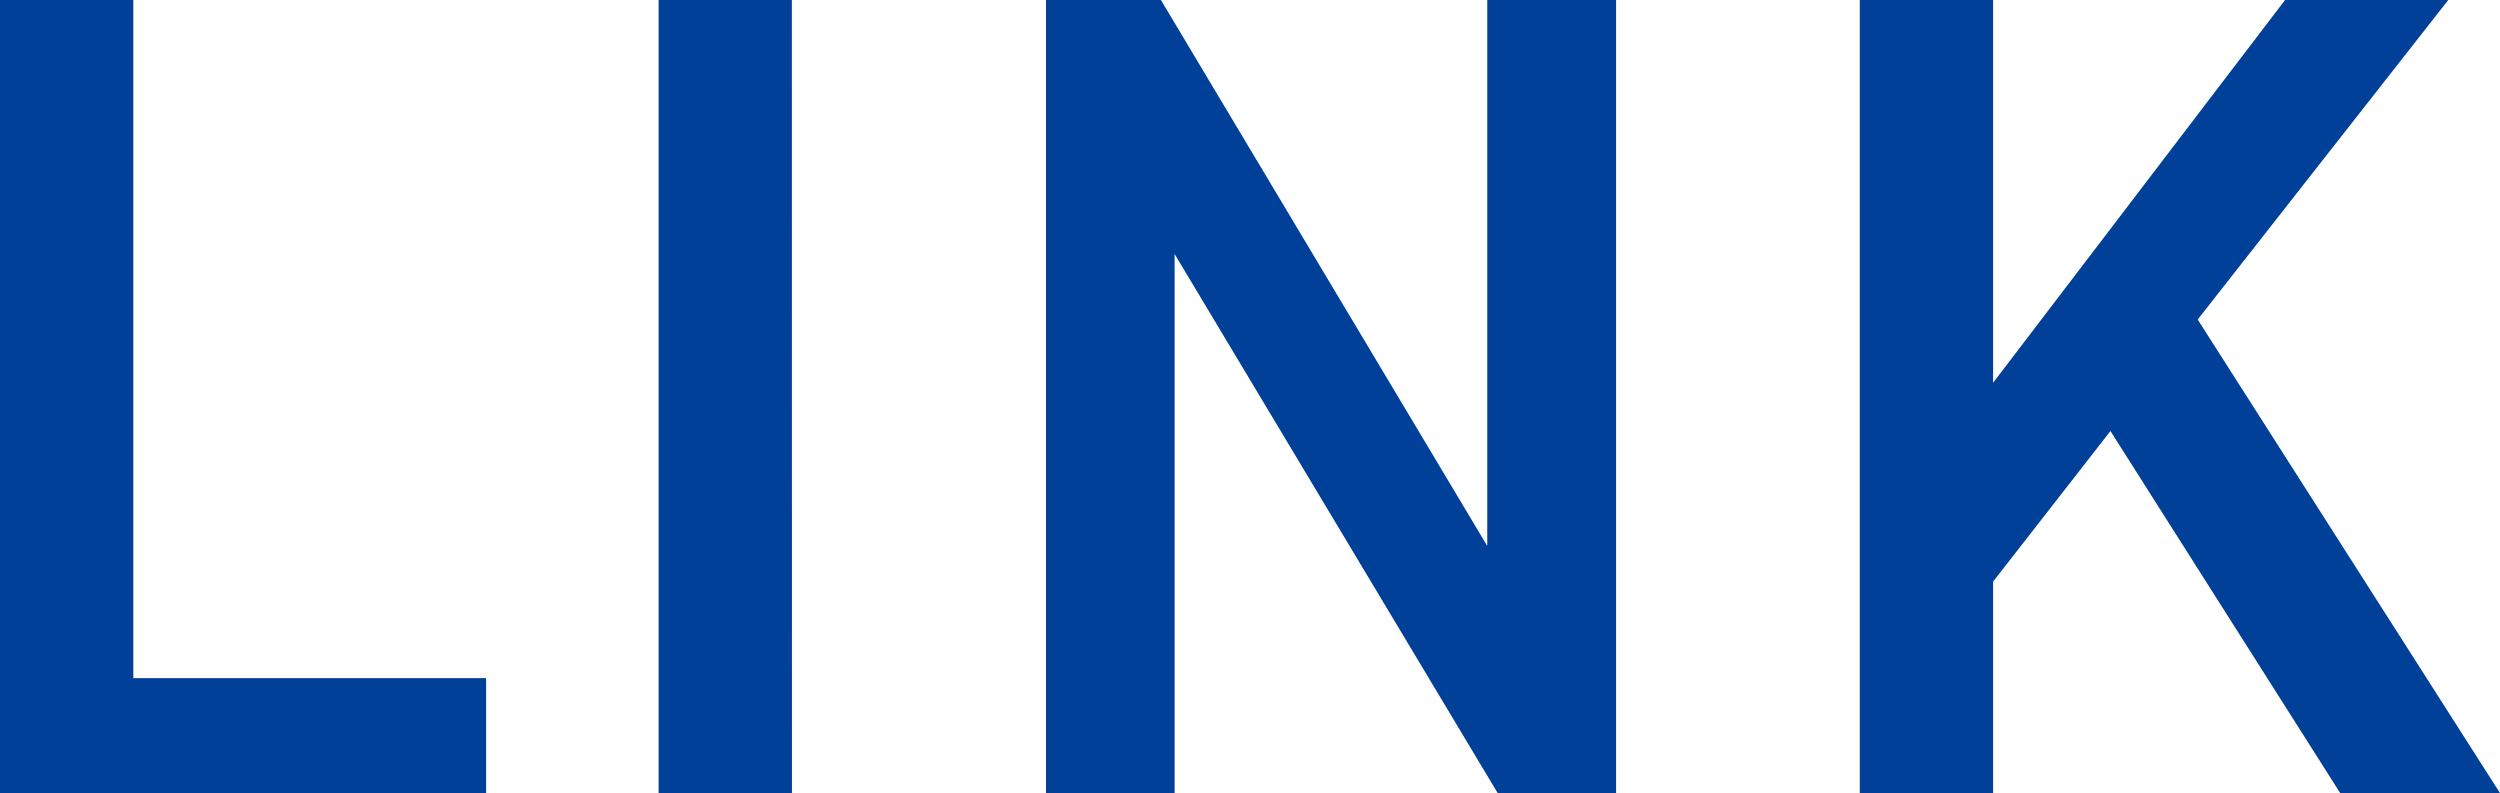 <svg xmlns="http://www.w3.org/2000/svg" width="104.4" height="33.12" viewBox="0 0 104.4 33.12">
  <path id="パス_3302" data-name="パス 3302" d="M9.216-33.12H3.648V0h20.3V-4.8H9.216Zm27.5,0H31.152V0H36.72Zm29.04,0v22.8L52.128-33.12h-4.8V0H52.7V-22.512L66.192,0h4.944V-33.12ZM108.048,0,95.424-19.776,105.888-33.12H99.072L86.88-17.136V-33.12H81.312V0H86.88V-8.832l4.9-6.288L101.376,0Z" transform="translate(-3.648 33.12)" fill="#004098"/>
</svg>
